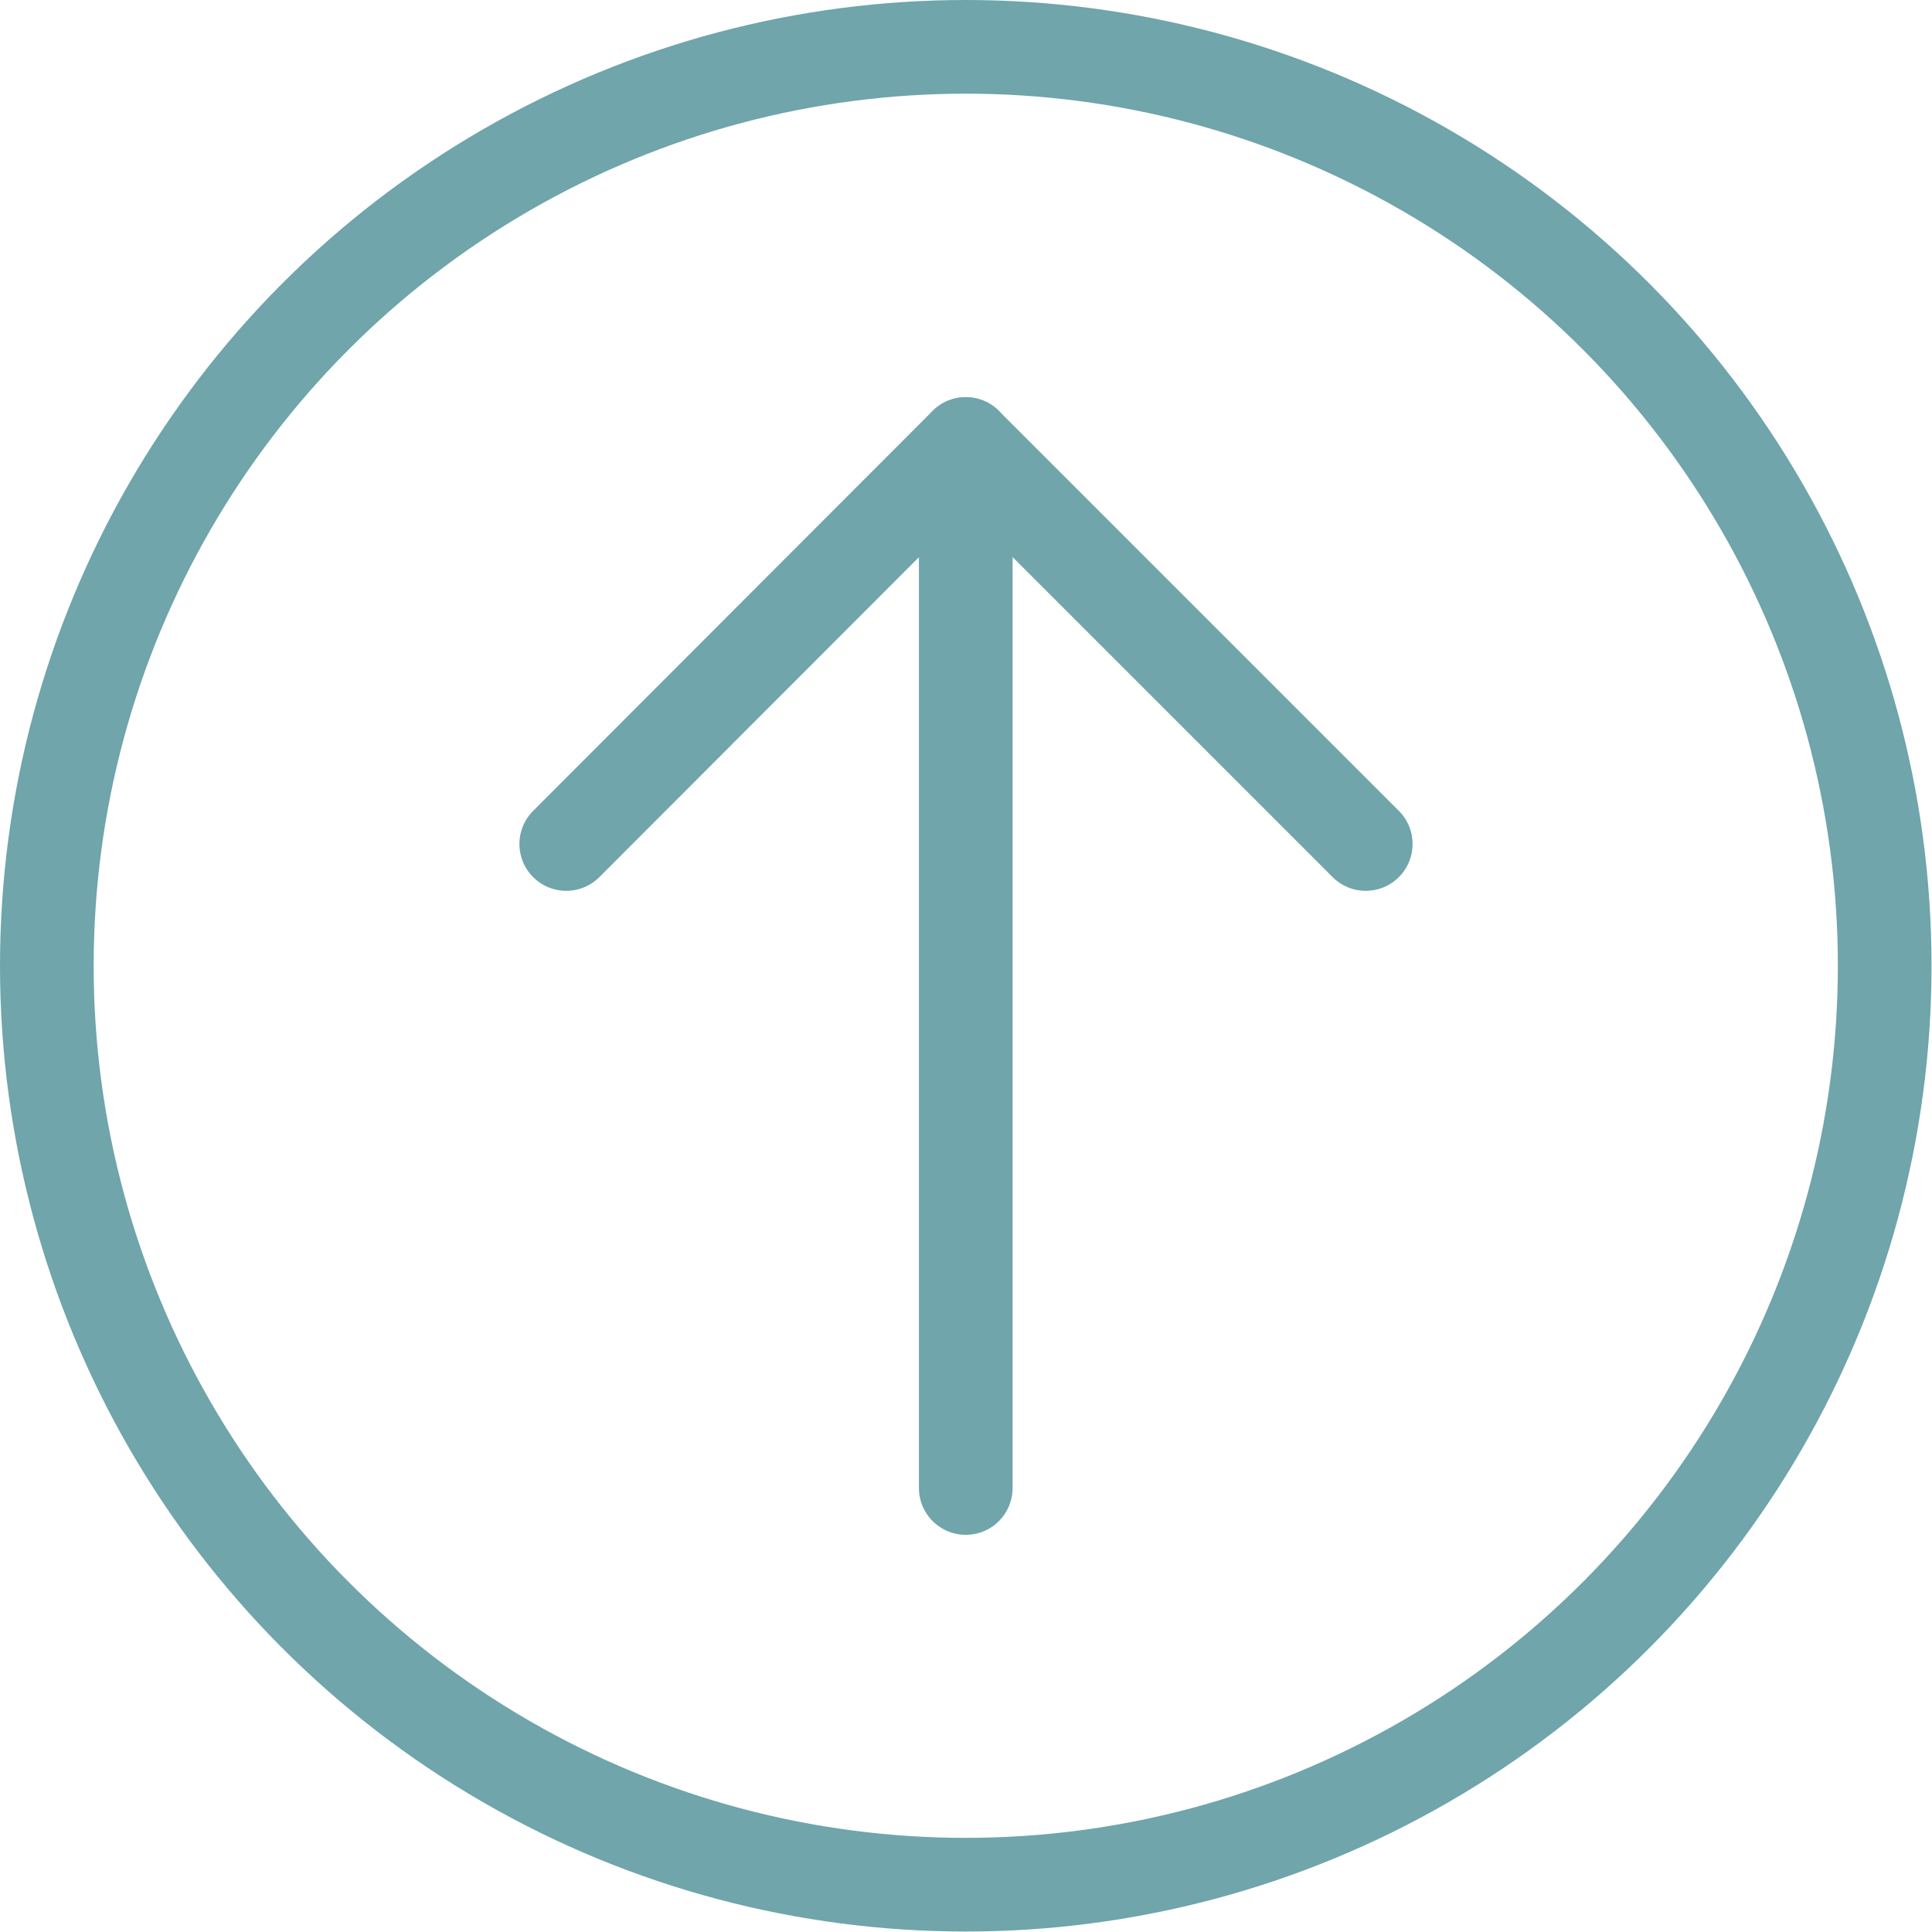 <?xml version="1.0" encoding="UTF-8"?><svg id="_レイヤー_2" xmlns="http://www.w3.org/2000/svg" viewBox="0 0 41.25 41.25"><defs><style>.cls-1{fill:none;stroke:#6fa5ab;stroke-linecap:round;stroke-linejoin:round;stroke-width:2px;}</style></defs><g id="text"><g><g><line class="cls-1" x1="20.62" y1="9.48" x2="20.62" y2="31.77"/><polyline class="cls-1" points="12.09 18.02 20.62 9.48 29.16 18.02"/></g><circle class="cls-1" cx="20.62" cy="20.62" r="19.62"/></g></g></svg>